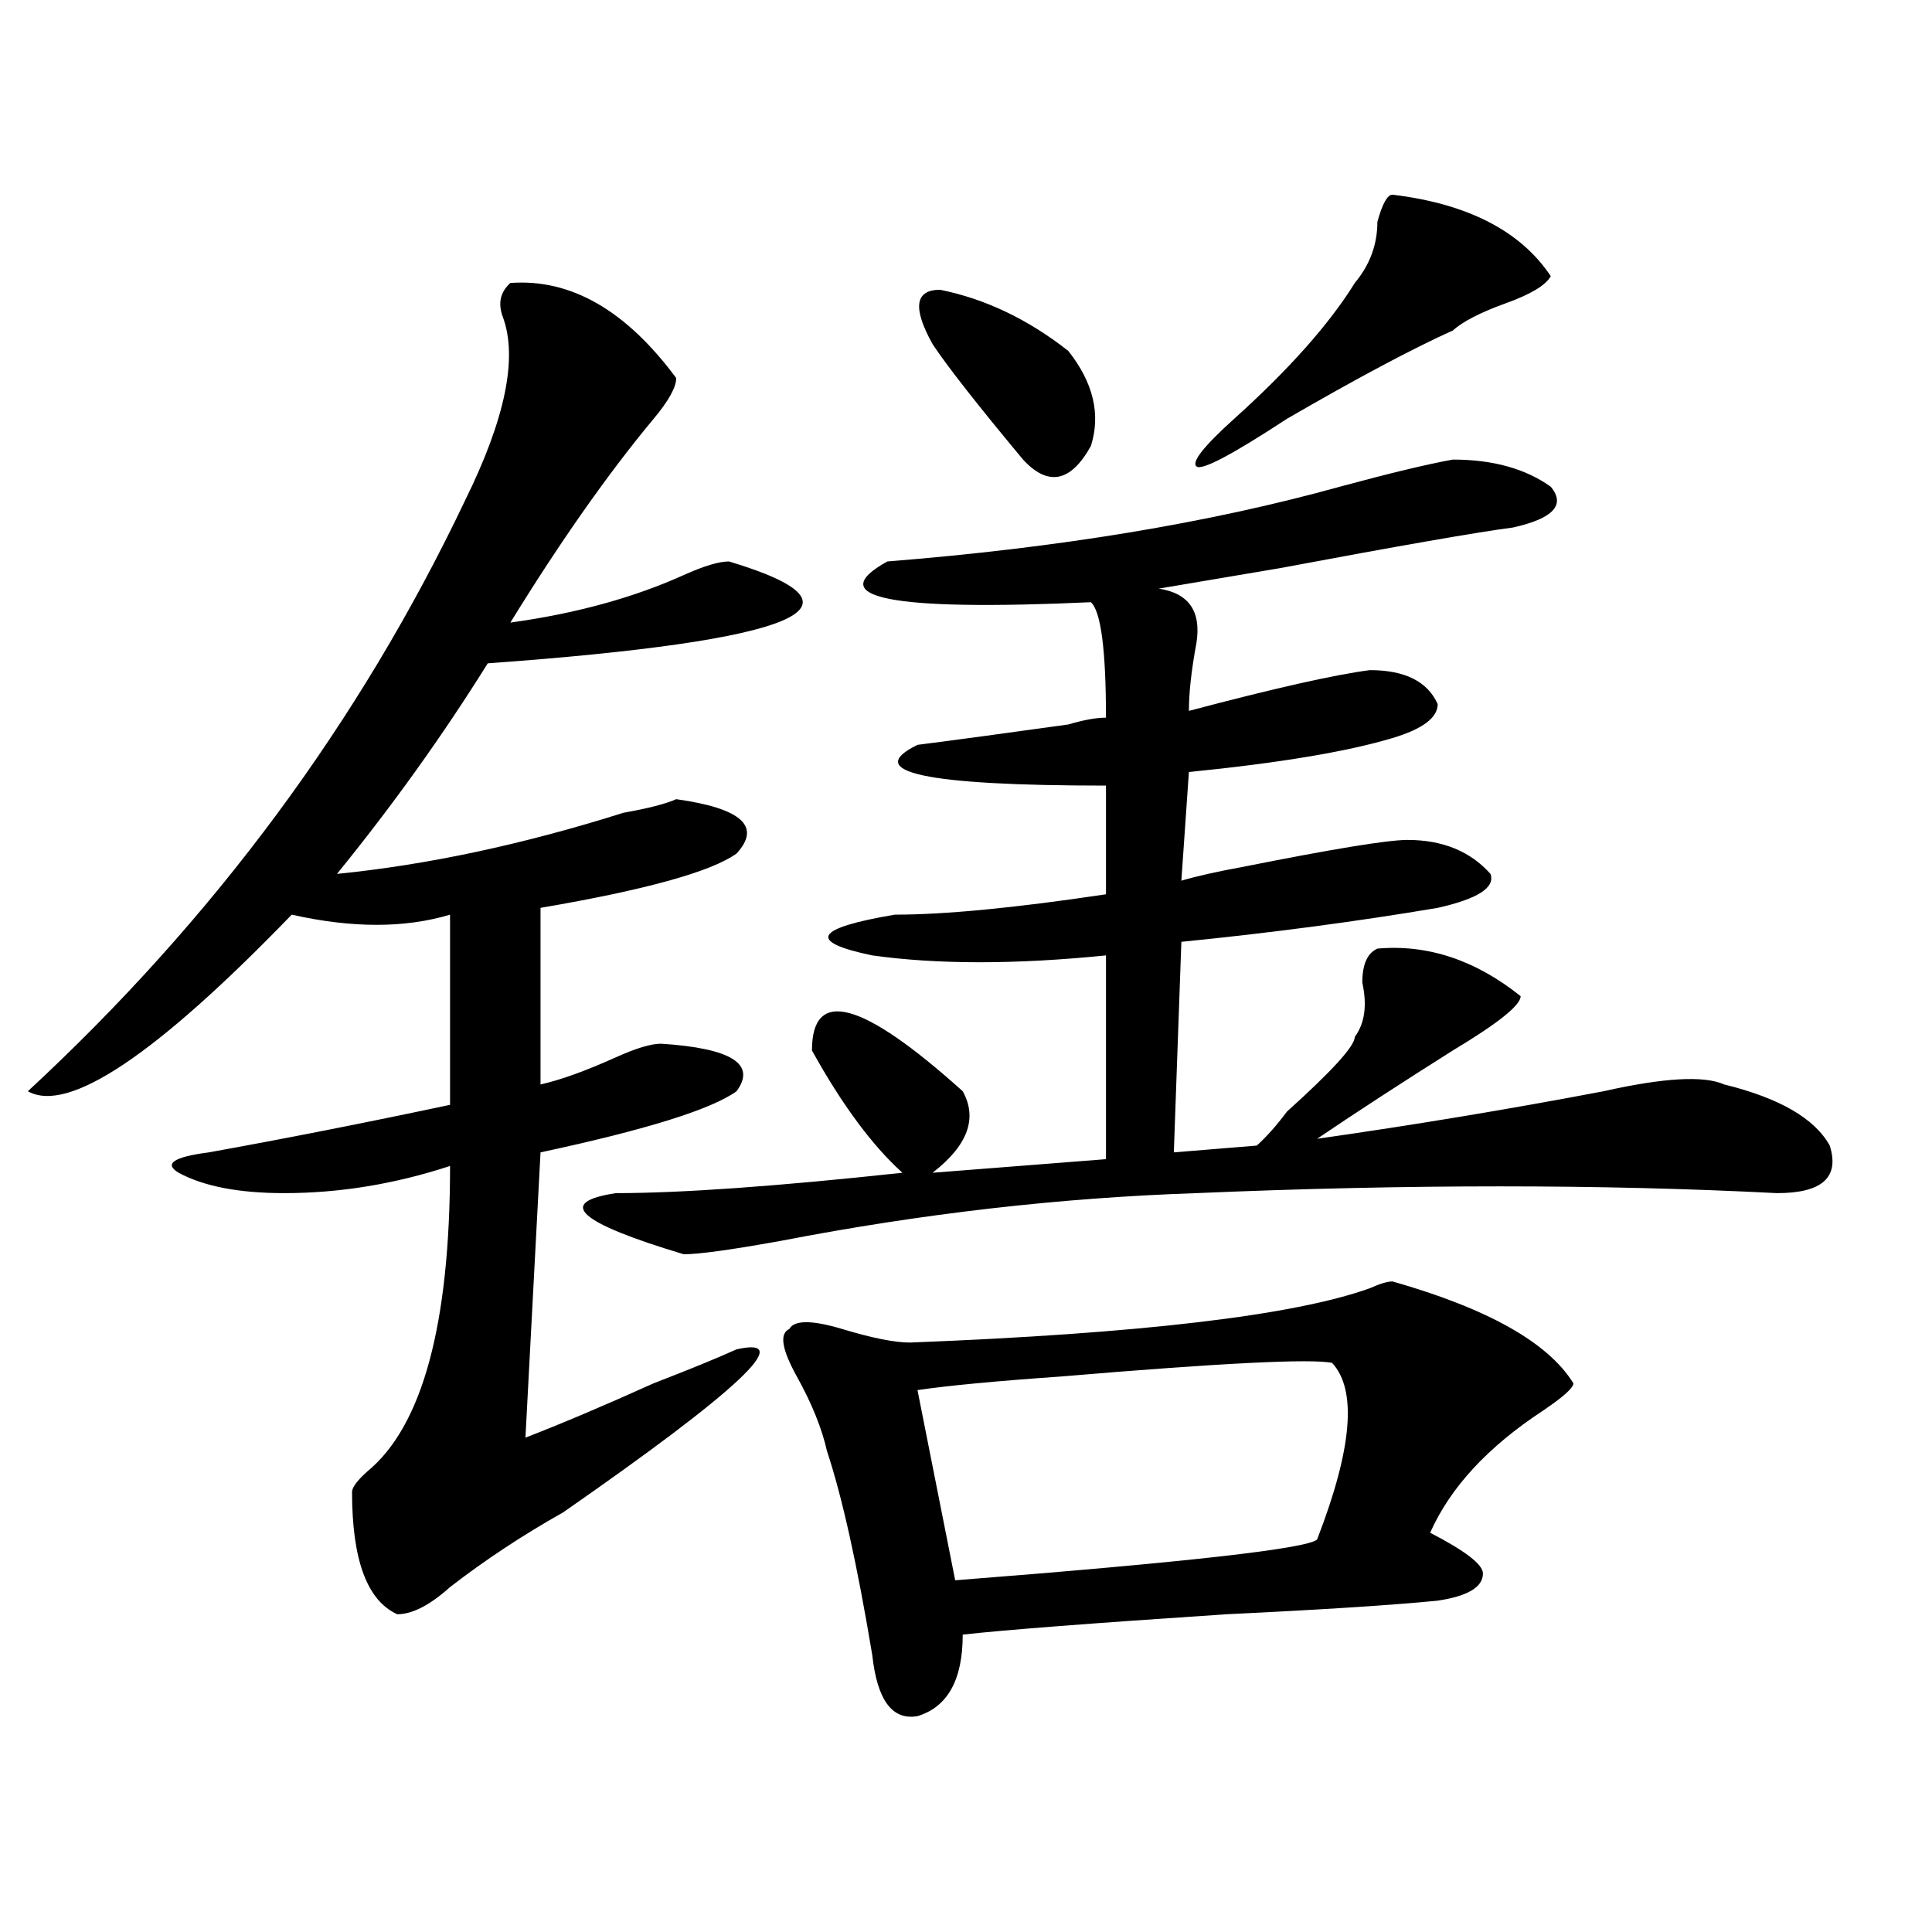 <?xml version="1.0" encoding="utf-8"?>
<!-- Generator: Adobe Illustrator 16.0.0, SVG Export Plug-In . SVG Version: 6.00 Build 0)  -->
<!DOCTYPE svg PUBLIC "-//W3C//DTD SVG 1.1//EN" "http://www.w3.org/Graphics/SVG/1.1/DTD/svg11.dtd">
<svg version="1.1" id="图层_1" xmlns="http://www.w3.org/2000/svg" xmlns:xlink="http://www.w3.org/1999/xlink" x="0px" y="0px"
	 width="1000px" height="1000px" viewBox="0 0 1000 1000" enable-background="new 0 0 1000 1000" xml:space="preserve">
<path d="M264.164,146.469c31.219-2.307,59.815,14.063,85.852,49.219c0,4.724-3.902,11.755-11.707,21.094
	c-23.414,28.125-48.17,63.281-74.145,105.469c33.779-4.669,63.718-12.854,89.754-24.609c10.365-4.669,18.17-7.031,23.414-7.031
	c78.047,23.456,36.401,41.034-124.875,52.734c-23.414,37.518-49.45,73.828-78.047,108.984
	c46.828-4.669,96.217-15.216,148.289-31.641c12.987-2.307,22.072-4.669,27.316-7.031c33.779,4.724,44.206,14.063,31.219,28.125
	c-13.049,9.393-46.828,18.787-101.461,28.125v91.406c10.365-2.307,23.414-7.031,39.023-14.063
	c10.365-4.669,18.17-7.031,23.414-7.031c36.401,2.362,49.389,10.547,39.023,24.609c-13.049,9.393-46.828,19.94-101.461,31.641
	l-7.805,147.656c18.17-7.031,40.304-16.37,66.34-28.125c18.17-7.031,32.499-12.854,42.926-17.578
	c31.219-7.031,1.28,21.094-89.754,84.375c-20.854,11.755-40.365,24.609-58.535,38.672c-10.427,9.338-19.512,14.063-27.316,14.063
	c-15.609-7.031-23.414-28.125-23.414-63.281c0-2.307,2.561-5.823,7.805-10.547c28.597-23.401,42.926-76.135,42.926-158.203
	c-28.658,9.393-57.255,14.063-85.852,14.063c-23.414,0-41.646-3.516-54.633-10.547c-7.805-4.669-2.622-8.185,15.609-10.547
	c39.023-7.031,80.607-15.216,124.875-24.609v-98.438c-23.414,7.031-50.73,7.031-81.949,0
	c-70.242,72.675-115.79,103.162-136.582,91.406c96.217-89.044,171.703-190.997,226.336-305.859
	c20.792-42.188,27.316-73.828,19.512-94.922C257.64,157.015,258.92,151.193,264.164,146.469z M751.957,237.875
	c20.792,0,37.682,4.724,50.73,14.063c7.805,9.393,1.28,16.425-19.512,21.094c-18.231,2.362-58.535,9.393-120.973,21.094
	c41.584-7.031,20.792-3.516-62.438,10.547c15.609,2.362,22.072,11.755,19.512,28.125c-2.622,14.063-3.902,25.818-3.902,35.156
	c44.206-11.7,75.425-18.732,93.656-21.094c18.17,0,29.877,5.878,35.121,17.578c0,7.031-7.805,12.909-23.414,17.578
	c-23.414,7.031-58.535,12.909-105.363,17.578l-3.902,56.25c7.805-2.307,18.17-4.669,31.219-7.031
	c46.828-9.338,75.425-14.063,85.852-14.063c18.17,0,32.499,5.878,42.926,17.578c2.561,7.031-6.524,12.909-27.316,17.578
	c-41.646,7.031-85.852,12.909-132.68,17.578l-3.902,108.984l42.926-3.516c5.183-4.669,10.365-10.547,15.609-17.578
	c23.414-21.094,35.121-33.948,35.121-38.672c5.183-7.031,6.463-16.37,3.902-28.125c0-9.338,2.561-15.216,7.805-17.578
	c25.975-2.307,50.73,5.878,74.145,24.609c0,4.724-11.707,14.063-35.121,28.125c-26.036,16.425-49.45,31.641-70.242,45.703
	c49.389-7.031,98.839-15.216,148.289-24.609c31.219-7.031,52.011-8.185,62.438-3.516c28.597,7.031,46.828,17.578,54.633,31.641
	c5.183,16.425-3.902,24.609-27.316,24.609c-91.096-4.669-191.215-4.669-300.48,0c-70.242,2.362-141.826,10.547-214.629,24.609
	c-26.036,4.724-42.926,7.031-50.73,7.031c-54.633-16.37-66.34-26.917-35.121-31.641c33.779,0,83.229-3.516,148.289-10.547
	c-15.609-14.063-31.219-35.156-46.828-63.281c0-32.794,25.975-25.763,78.047,21.094c7.805,14.063,2.561,28.125-15.609,42.188
	l89.754-7.031V494.515c-46.828,4.724-87.193,4.724-120.973,0c-33.841-7.031-29.938-14.063,11.707-21.094
	c25.975,0,62.438-3.516,109.266-10.547v-56.25c-93.656,0-126.217-7.031-97.559-21.094c18.17-2.307,44.206-5.823,78.047-10.547
	c7.805-2.307,14.268-3.516,19.512-3.516c0-35.156-2.622-55.042-7.805-59.766c-104.083,4.724-139.204-2.307-105.363-21.094
	c88.412-7.031,166.459-19.885,234.141-38.672C719.396,244.906,738.908,240.237,751.957,237.875z M720.738,663.265
	c49.389,14.063,80.607,31.641,93.656,52.734c0,2.362-5.244,7.031-15.609,14.063c-28.658,18.787-48.17,39.88-58.535,63.281
	c18.17,9.393,27.316,16.425,27.316,21.094c0,7.031-7.805,11.7-23.414,14.063c-23.414,2.307-59.877,4.669-109.266,7.031
	c-70.242,4.669-115.79,8.185-136.582,10.547c0,23.401-7.805,37.463-23.414,42.188c-13.049,2.307-20.854-8.24-23.414-31.641
	c-7.805-46.857-15.609-82.013-23.414-105.469c-2.622-11.7-7.805-24.609-15.609-38.672s-9.146-22.247-3.902-24.609
	c2.561-4.669,11.707-4.669,27.316,0c15.609,4.724,27.316,7.031,35.121,7.031c119.631-4.669,199.02-14.063,238.043-28.125
	C714.214,664.474,718.116,663.265,720.738,663.265z M689.52,705.453c-10.427-2.307-57.255,0-140.484,7.031
	c-33.841,2.362-58.535,4.724-74.145,7.031l19.512,98.438c119.631-9.338,182.068-16.37,187.313-21.094
	C699.885,750.002,702.507,719.515,689.52,705.453z M482.695,178.109c-10.427-18.732-9.146-28.125,3.902-28.125
	c23.414,4.724,45.486,15.271,66.34,31.641c12.987,16.425,16.89,32.849,11.707,49.219c-10.427,18.787-22.134,21.094-35.121,7.031
	C506.109,209.75,490.5,189.865,482.695,178.109z M720.738,100.765c39.023,4.724,66.34,18.787,81.949,42.188
	c-2.622,4.724-10.427,9.393-23.414,14.063c-13.049,4.724-22.134,9.393-27.316,14.063c-20.854,9.393-49.45,24.609-85.852,45.703
	c-28.658,18.787-44.268,26.971-46.828,24.609c-2.622-2.307,3.902-10.547,19.512-24.609c28.597-25.763,49.389-49.219,62.438-70.313
	c7.805-9.338,11.707-19.885,11.707-31.641C715.494,105.49,718.116,100.765,720.738,100.765z"/>
</svg>
